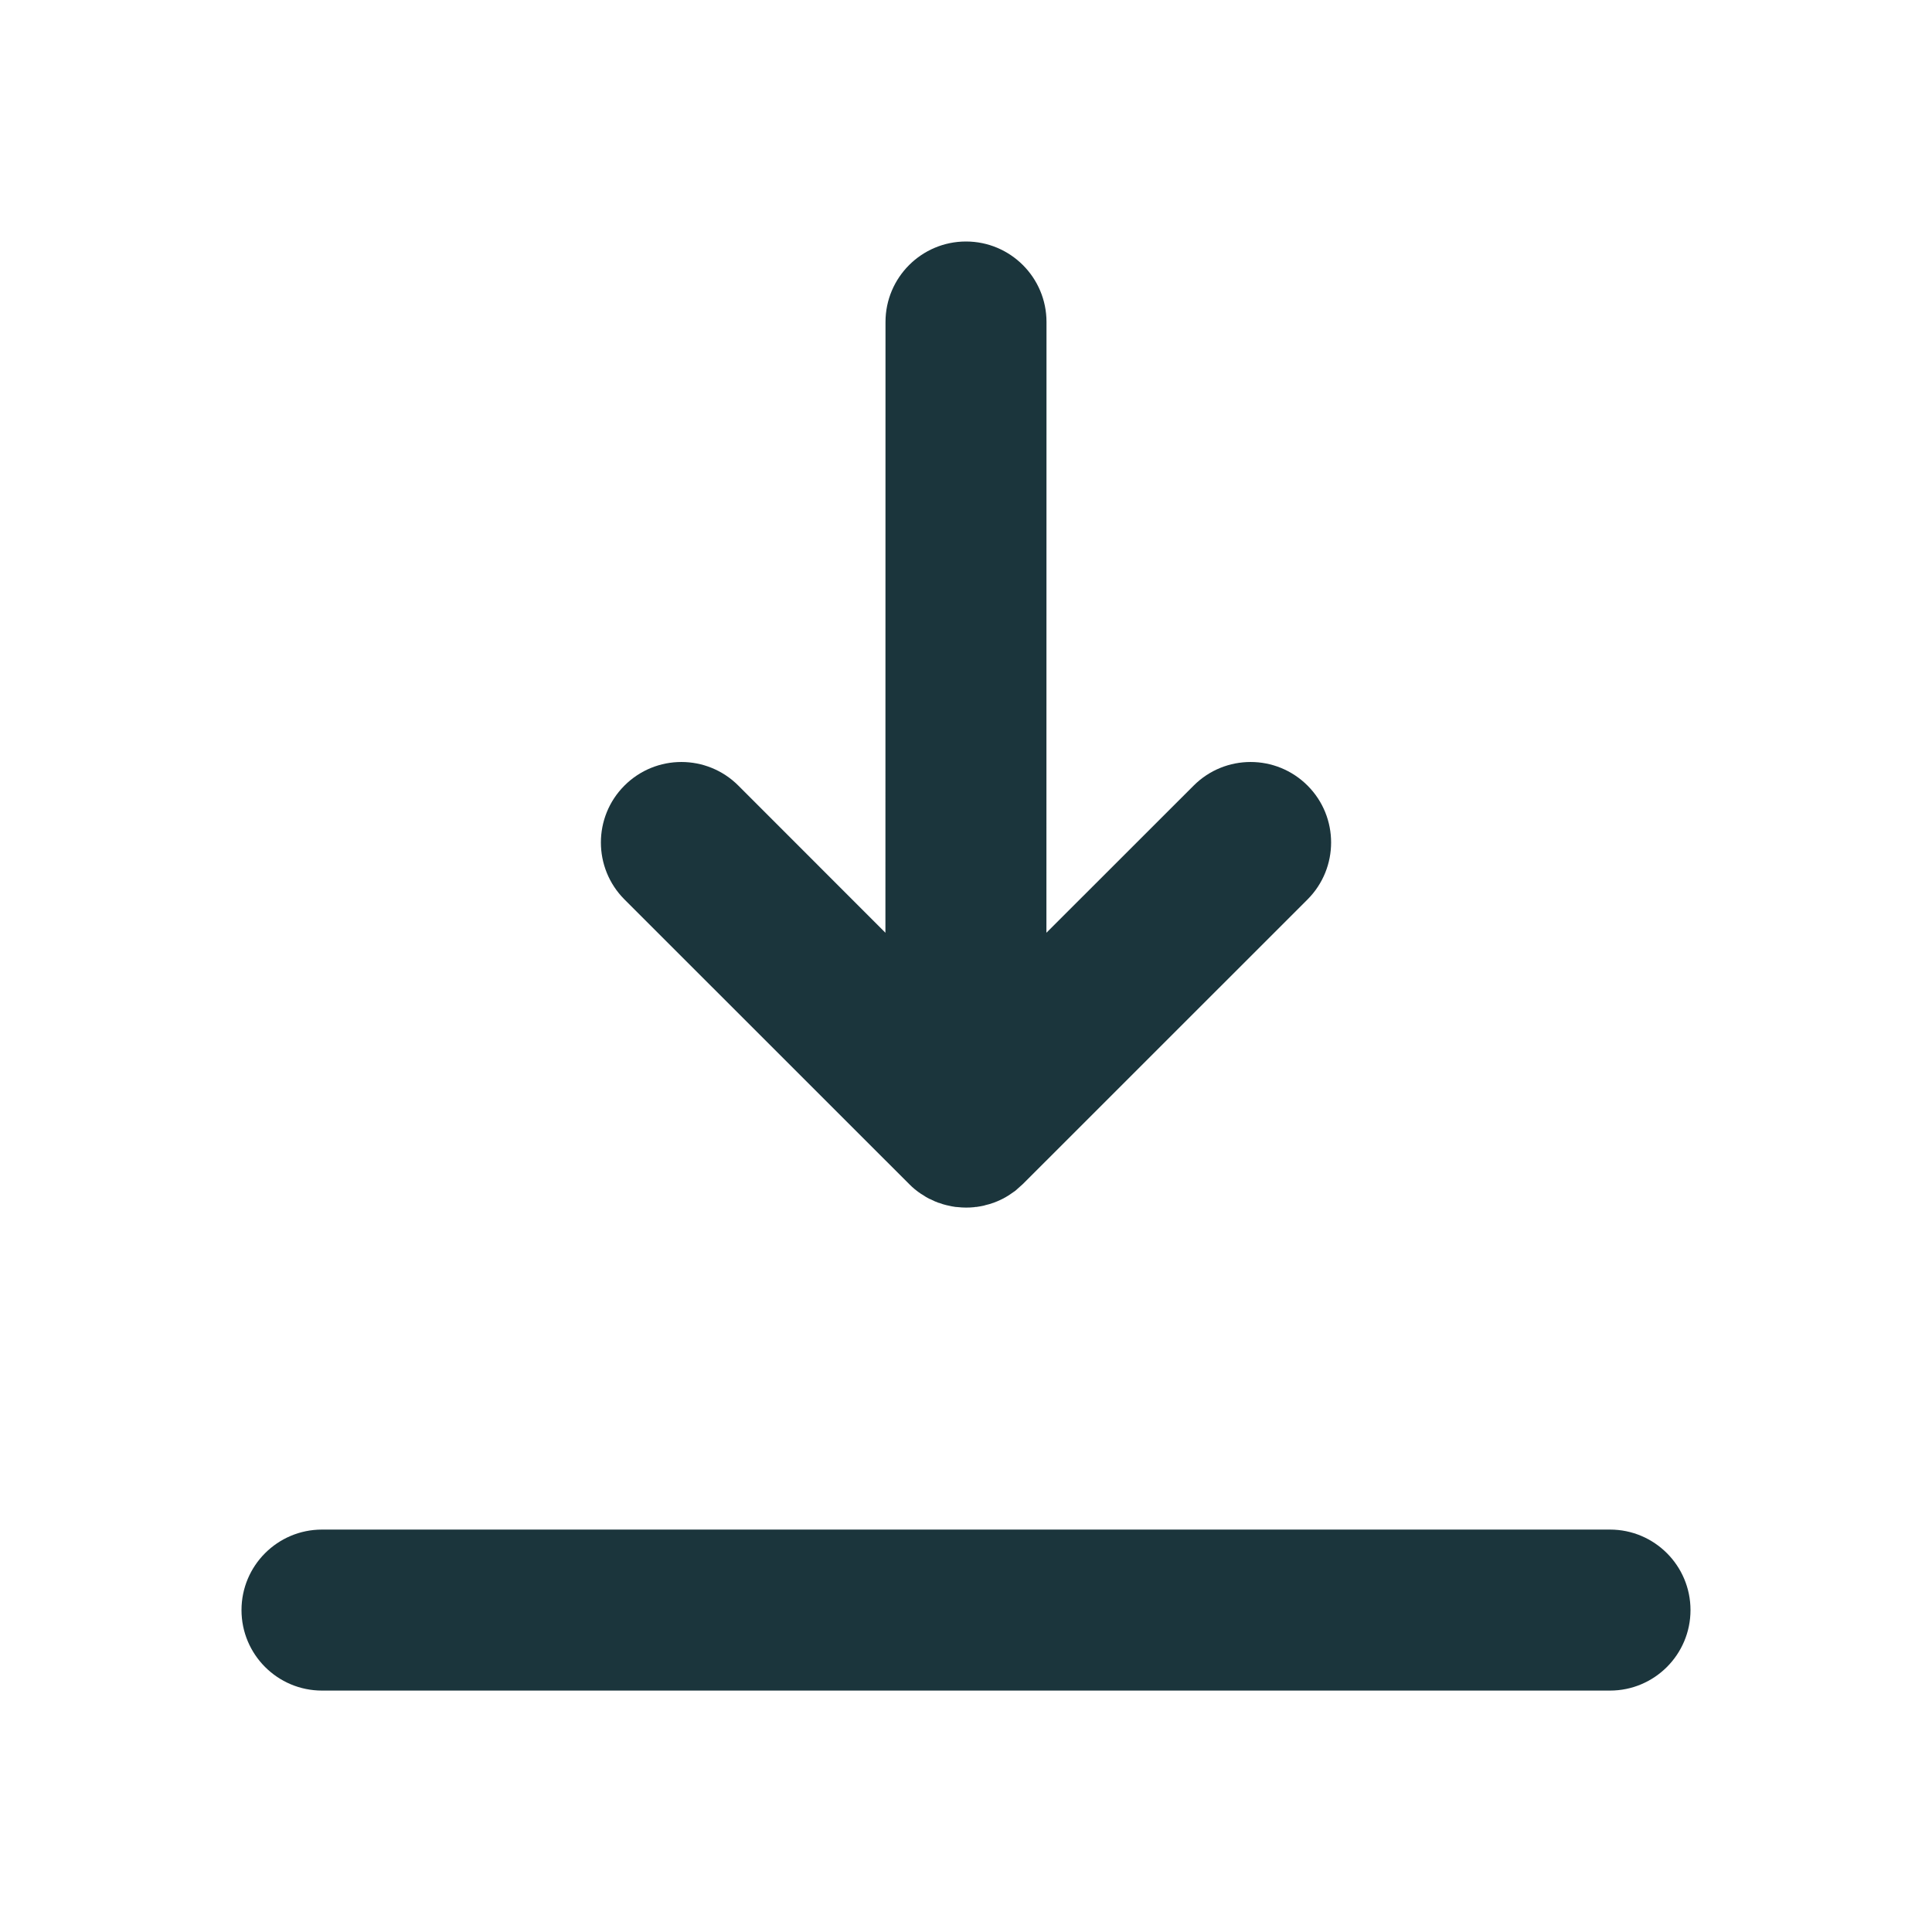 <?xml version="1.0" encoding="UTF-8"?>
<svg width="24px" height="24px" viewBox="0 0 24 24" version="1.1" xmlns="http://www.w3.org/2000/svg" xmlns:xlink="http://www.w3.org/1999/xlink">
    <title>Icon/24px/icon_dowonload</title>
    <g id="Icon/24px/icon_dowonload" stroke="none" stroke-width="1" fill="none" fill-rule="evenodd">
        <path d="M12.103,14.996 L12.117,14.993 L12.131,14.993 C12.161,14.989 12.191,14.983 12.221,14.977 C12.228,14.974 12.236,14.972 12.244,14.97 C12.273,14.964 12.302,14.955 12.33,14.945 L12.343,14.941 C12.374,14.929 12.405,14.917 12.435,14.902 L12.459,14.89 C12.484,14.877 12.508,14.863 12.532,14.848 C12.54,14.842 12.549,14.836 12.558,14.83 L12.613,14.792 L12.707,14.708 L16.243,11.173 C16.633,10.782 16.633,10.149 16.243,9.759 C15.852,9.368 15.219,9.368 14.828,9.759 L12.999,11.587 L13,4 C13,3.448 12.552,3 12,3 C11.448,3 11,3.448 11,4 L10.999,11.587 L9.172,9.759 C8.781,9.368 8.148,9.368 7.757,9.759 C7.367,10.149 7.367,10.782 7.757,11.173 L11.293,14.708 C11.339,14.755 11.389,14.796 11.442,14.831 C11.449,14.835 11.457,14.84 11.464,14.844 C11.492,14.864 11.517,14.878 11.542,14.891 C11.549,14.893 11.554,14.895 11.56,14.898 C11.595,14.917 11.626,14.929 11.657,14.941 C11.661,14.941 11.665,14.943 11.67,14.944 C11.698,14.955 11.727,14.964 11.757,14.971 C11.761,14.971 11.766,14.972 11.771,14.974 C11.809,14.983 11.839,14.989 11.869,14.993 C11.878,14.993 11.888,14.994 11.897,14.995 C11.965,15.003 12.035,15.003 12.103,14.996 Z M21,20.001 C21,20.553 20.552,21.001 20,21.001 L4,21.001 C3.448,21.001 3,20.553 3,20.001 C3,19.449 3.448,19.001 4,19.001 L20,19.001 C20.552,19.001 21,19.449 21,20.001 Z" id="dowonload" fill="#1B353C"></path>
    </g>
</svg>